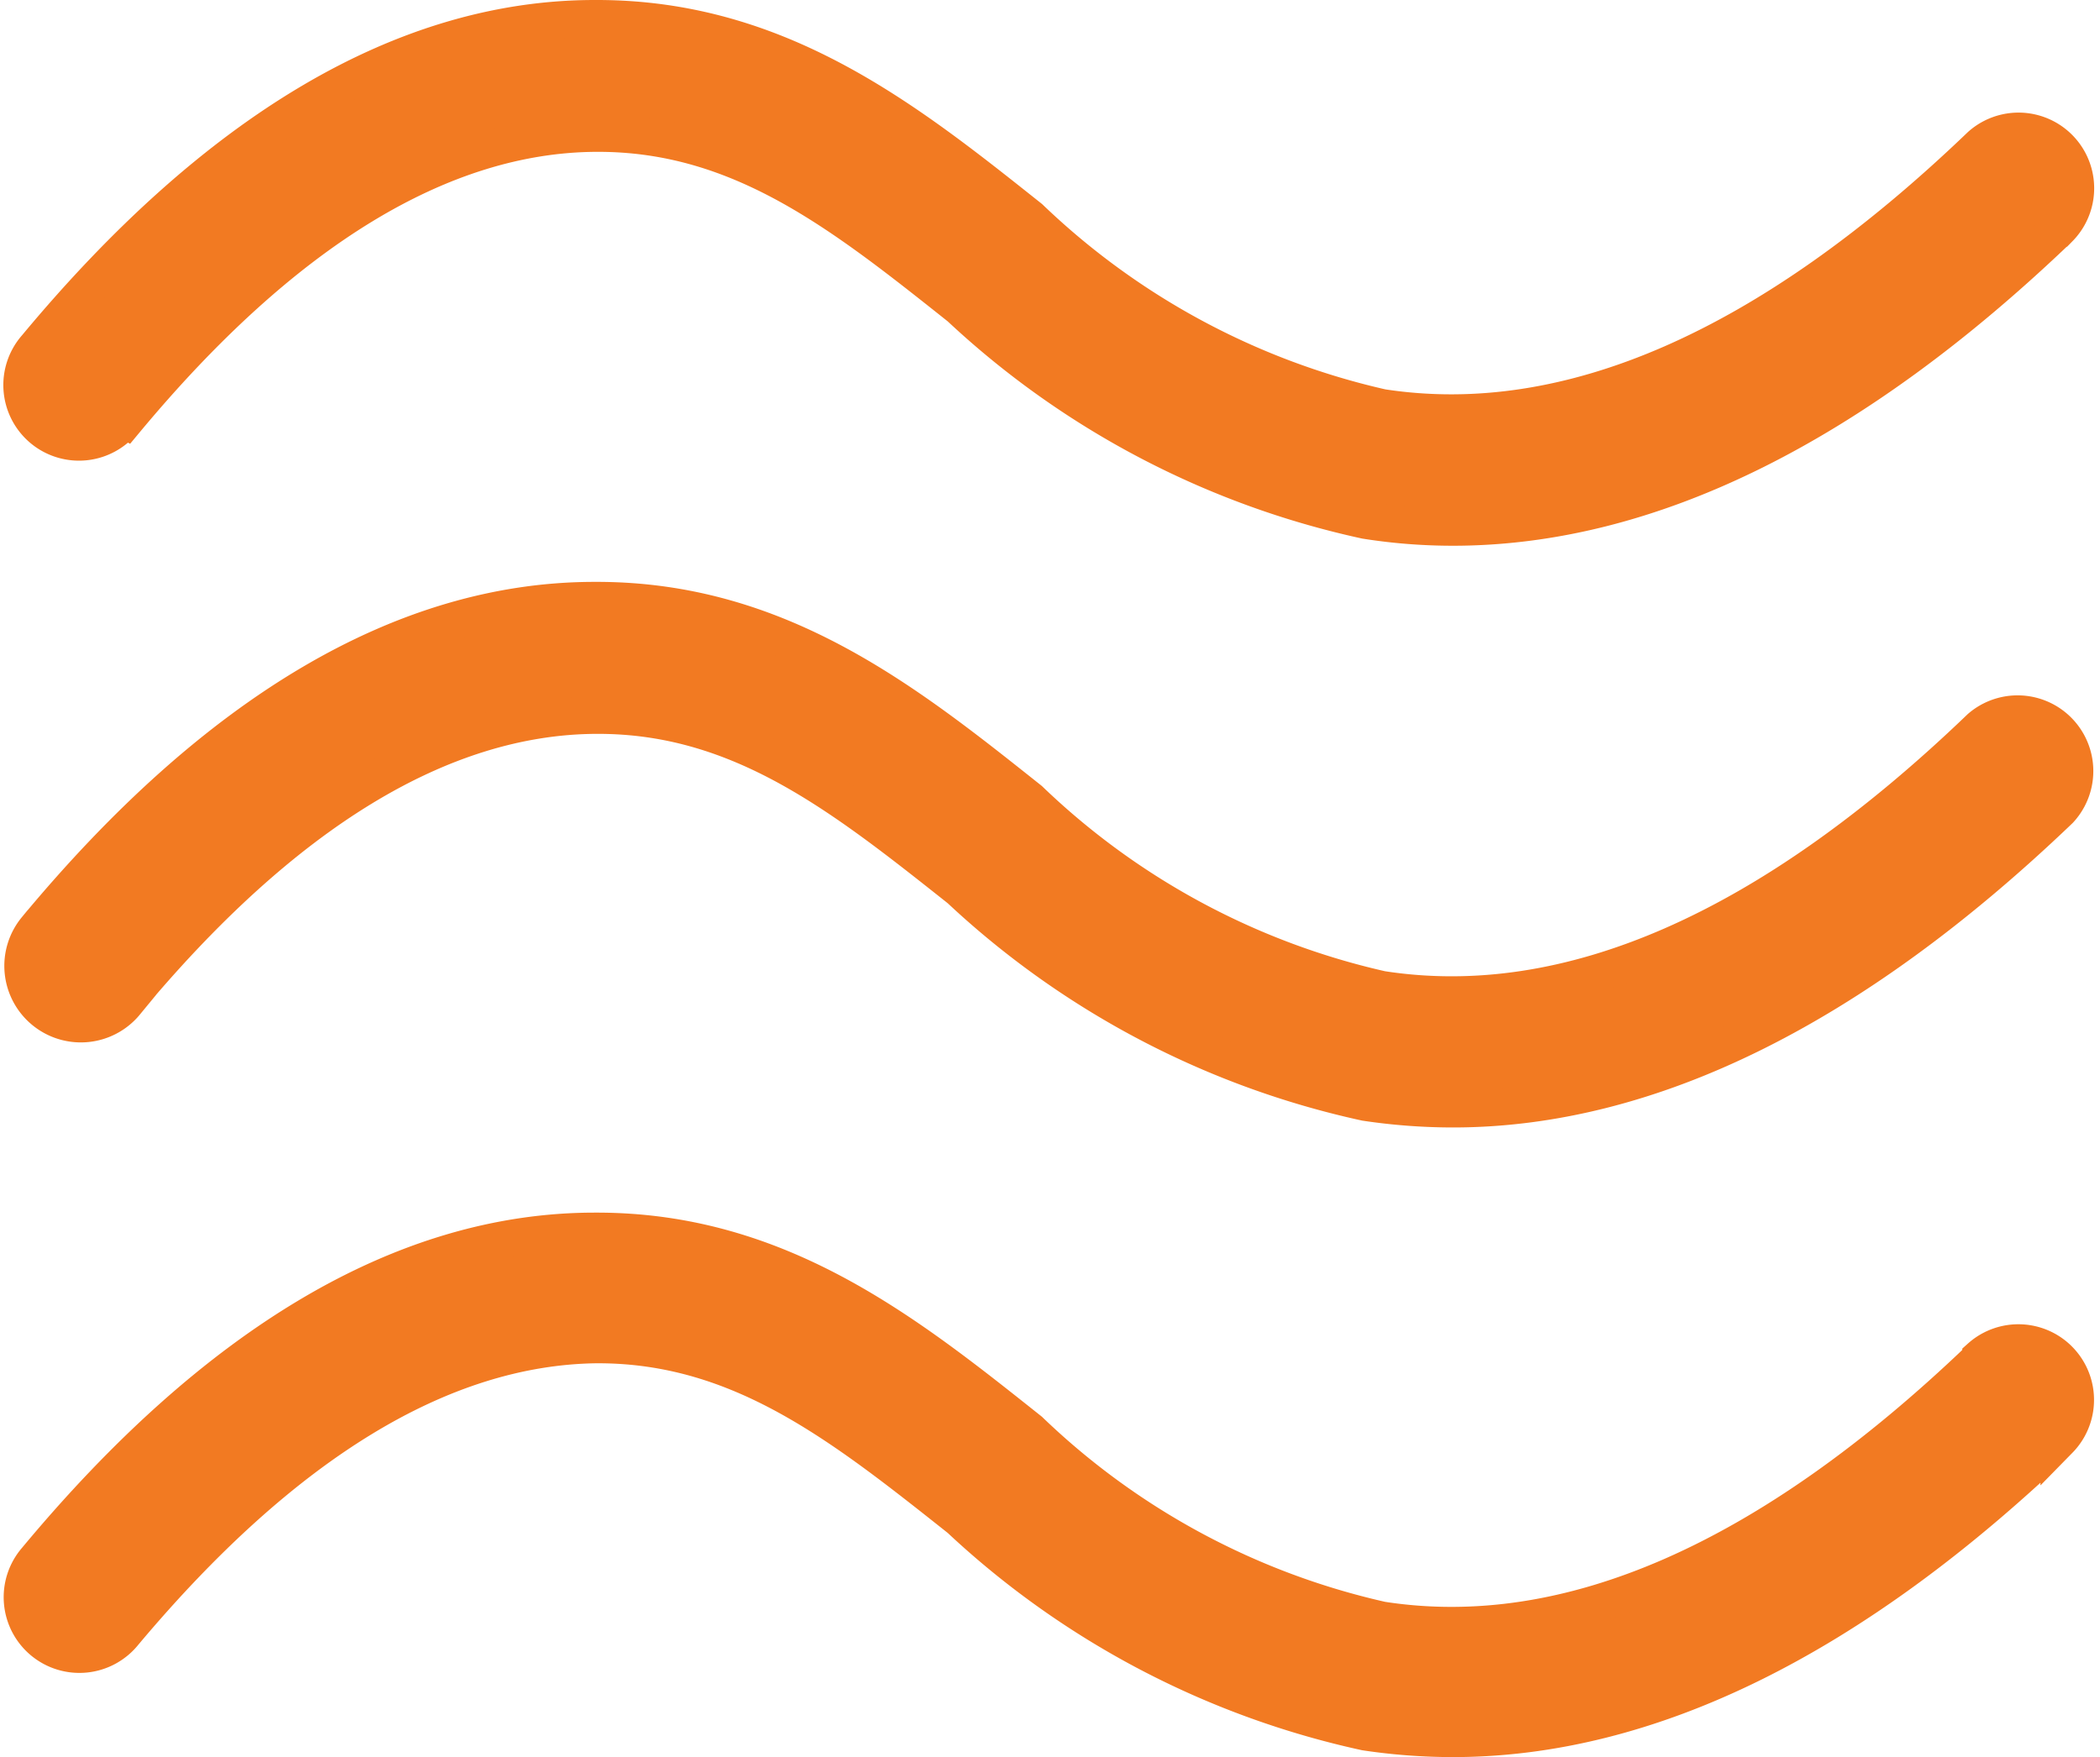 <svg xmlns="http://www.w3.org/2000/svg" width="28.182" height="23.583" viewBox="0 0 28.182 23.583">
  <g id="air-icon" transform="translate(0.298 0.25)">
    <path id="Path_8780" data-name="Path 8780" d="M40.309,49.874c2.119-2.548,4.246-3.848,6.324-3.856h.023c1.913,0,3.278,1.083,4.855,2.337a11.566,11.566,0,0,0,5.444,2.858,7.471,7.471,0,0,0,1.171.092c2.628,0,5.356-1.347,8.137-4.013a.765.765,0,0,0-1.056-1.106c-2.835,2.72-5.532,3.9-8.034,3.516a10.022,10.022,0,0,1-4.724-2.544C50.8,45.846,49.092,44.48,46.64,44.48h-.031c-2.552,0-5.073,1.5-7.494,4.411a.765.765,0,1,0,1.178.975Z" transform="translate(-38.926 -44.48)" fill="#f27a22" stroke="#f27a22" stroke-width="0.5"/>
    <path id="Path_8781" data-name="Path 8781" d="M40.321,70.288c2.119-2.552,4.246-3.848,6.324-3.856h.023c1.913,0,3.278,1.083,4.855,2.334a11.57,11.57,0,0,0,5.444,2.861,7.958,7.958,0,0,0,1.171.088c2.628,0,5.356-1.347,8.141-4.013a.766.766,0,0,0-1.063-1.1c-2.827,2.716-5.524,3.9-8.034,3.512a9.988,9.988,0,0,1-4.724-2.544c-1.649-1.312-3.355-2.678-5.807-2.678h-.031c-2.552,0-5.073,1.492-7.494,4.411a.776.776,0,0,0,1.2.987Z" transform="translate(-38.939 -57.082)" fill="#f27a22" stroke="#f27a22" stroke-width="0.5"/>
    <path id="Path_8782" data-name="Path 8782" d="M65.224,88.73c-2.835,2.716-5.532,3.9-8.034,3.512A9.971,9.971,0,0,1,52.466,89.7c-1.649-1.312-3.355-2.678-5.807-2.678h-.031c-2.552,0-5.073,1.5-7.494,4.411a.766.766,0,1,0,1.178.979c2.135-2.544,4.262-3.841,6.339-3.868h.023c1.913,0,3.278,1.086,4.855,2.337a11.57,11.57,0,0,0,5.444,2.861,7.958,7.958,0,0,0,1.171.088c2.632,0,5.356-1.343,8.137-4.009a.765.765,0,0,0-1.056-1.106Z" transform="translate(-38.946 -70.746)" fill="#f27a22" stroke="#f27a22" stroke-width="0.5"/>
  </g>
</svg>

